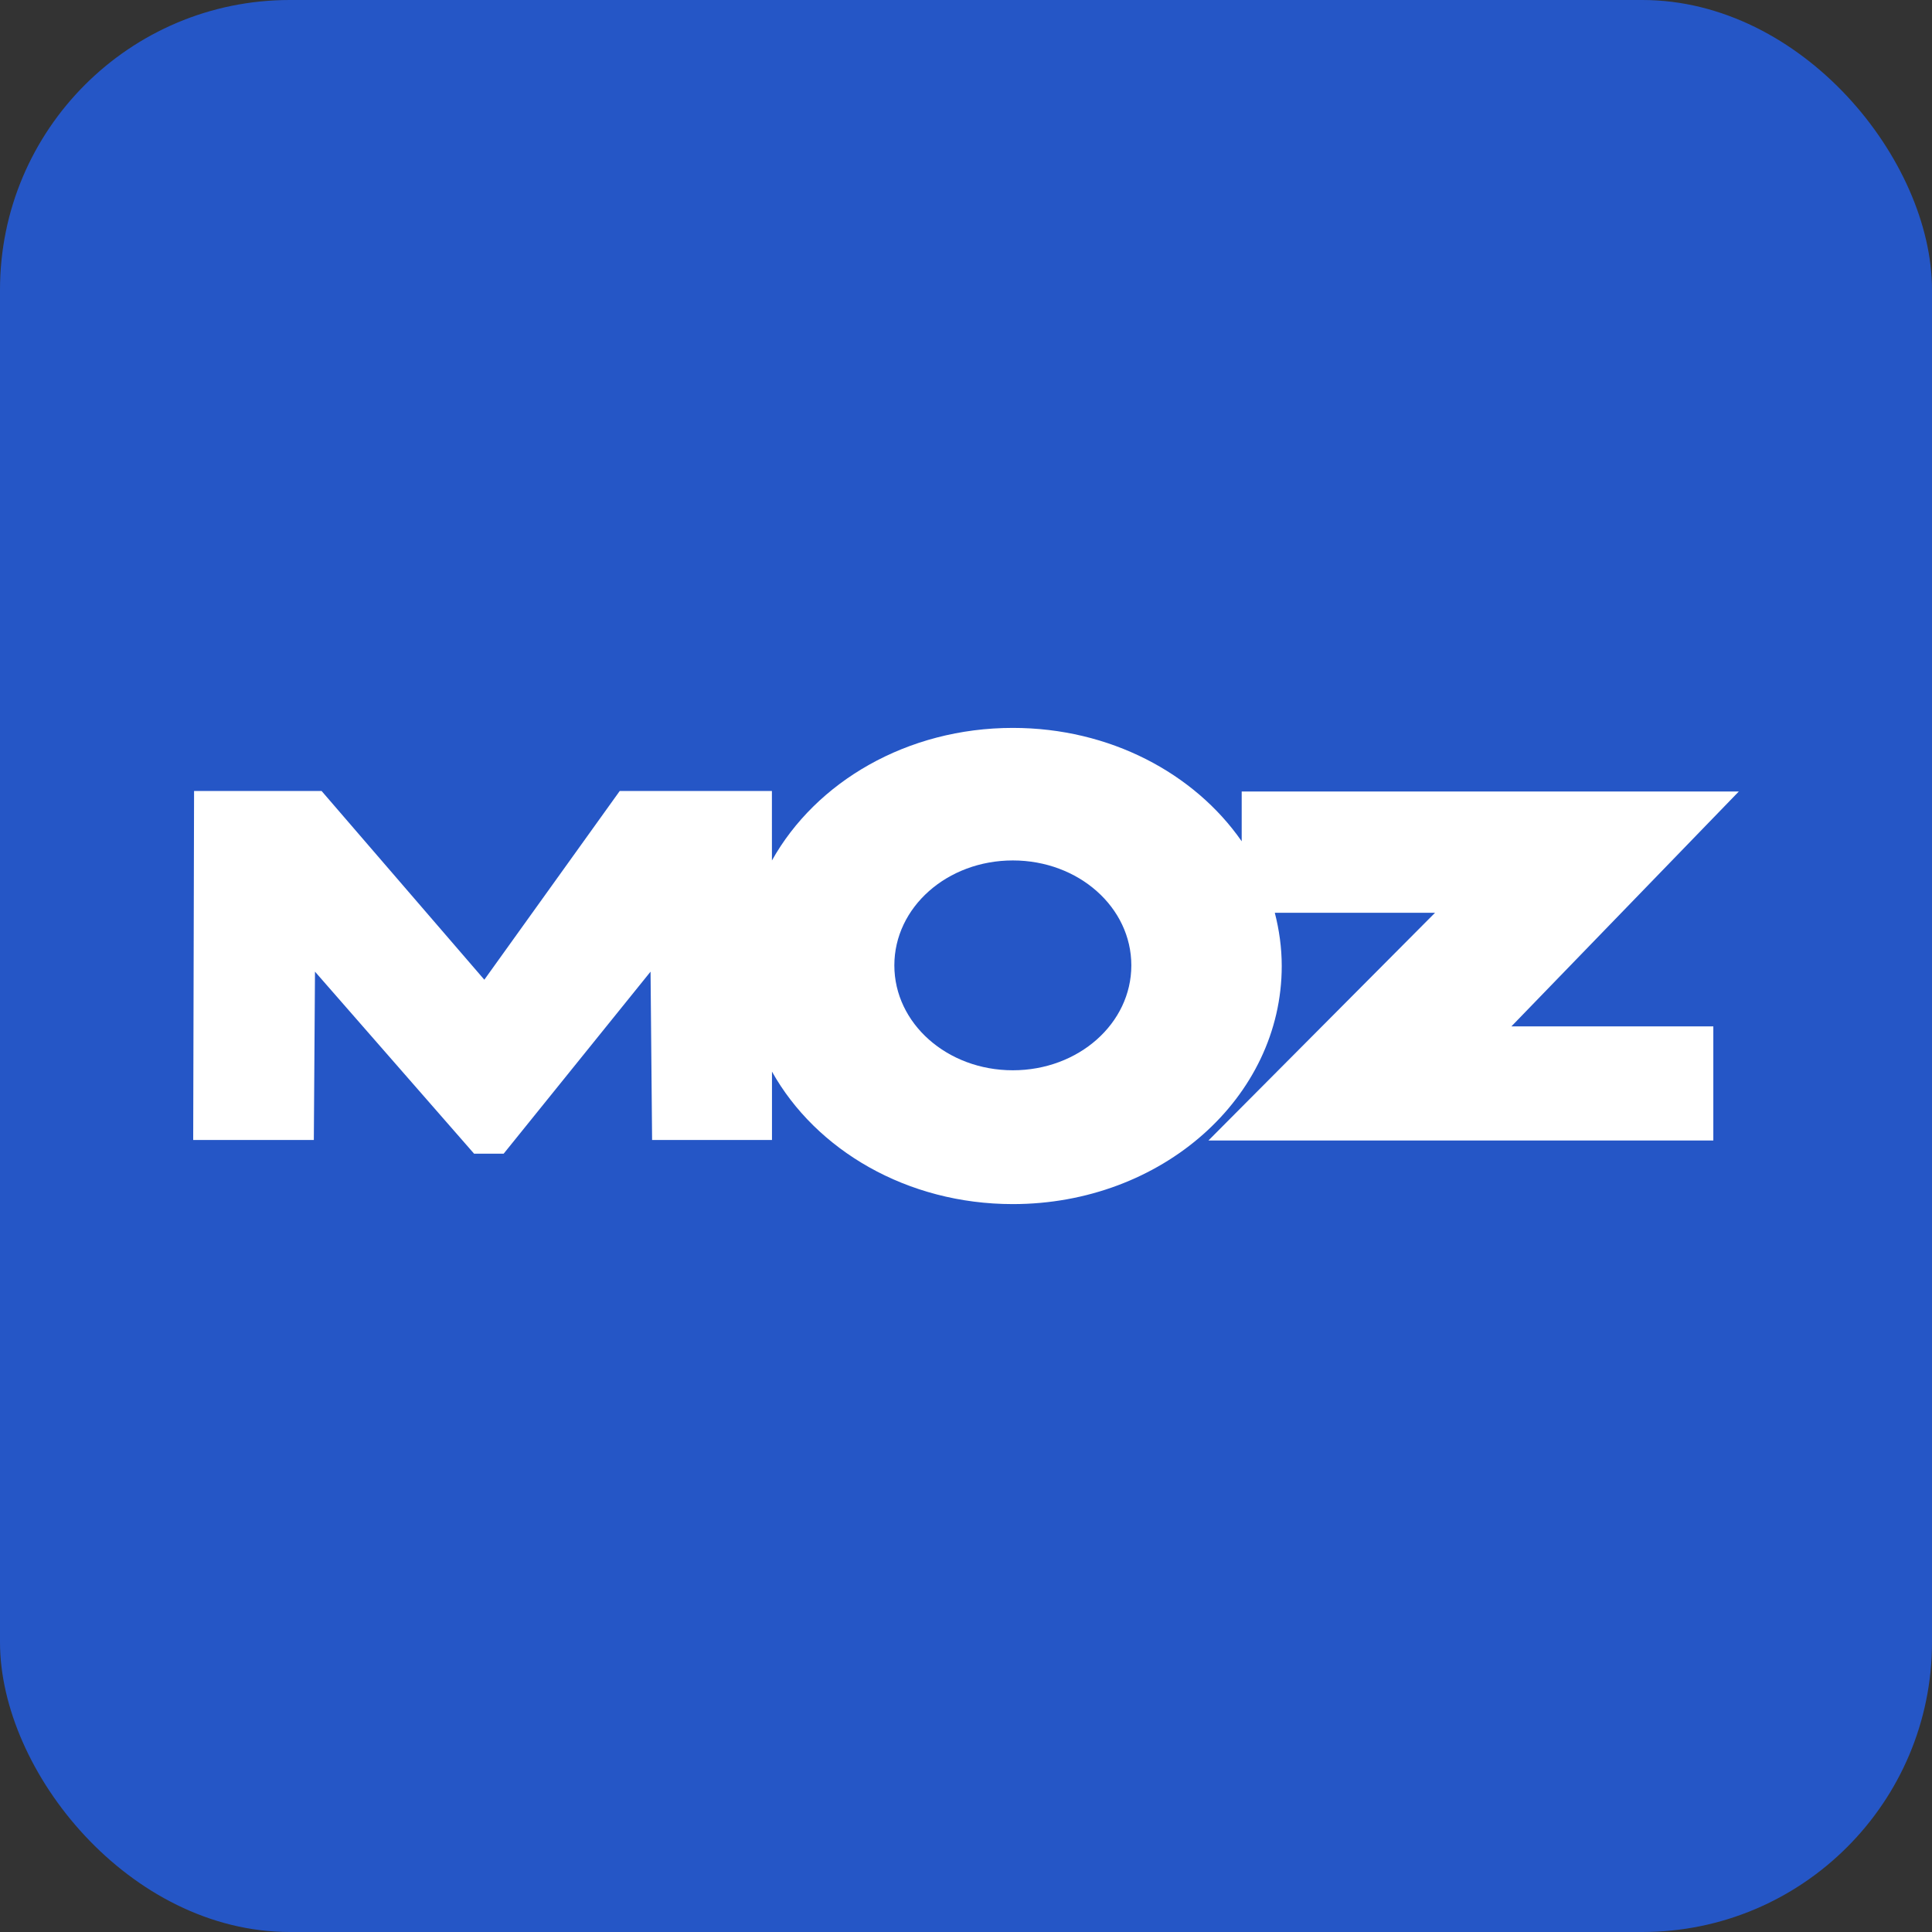 <svg xmlns="http://www.w3.org/2000/svg" width="80" height="80" viewBox="0 0 80 80" fill="none"><rect x="0" y="0" width="80" height="80" fill="#333333" stroke="none"/><rect width="80" height="80" rx="12" fill="#2556C6"></rect><path d="M72 32.775H51.416V34.836C49.458 32.02 45.956 30.141 41.939 30.141C37.555 30.141 33.781 32.378 31.964 35.631L31.963 32.754H25.661L20.055 40.568L13.317 32.754H8.036L8 47.205H12.995L13.043 40.234L19.631 47.772H20.855L26.938 40.234L27.002 47.205H31.966L31.966 44.373C33.785 47.623 37.557 49.859 41.939 49.859C48.099 49.859 53.074 45.452 53.074 39.999C53.074 39.24 52.969 38.505 52.787 37.796H59.422L50.039 47.225H70.945V42.5H62.584L72 32.775ZM41.939 44.318C39.221 44.318 37.033 42.379 37.033 39.974C37.033 37.567 39.222 35.629 41.939 35.629C44.658 35.629 46.846 37.567 46.846 39.974C46.846 42.38 44.658 44.318 41.939 44.318Z" fill="white"></path></svg>